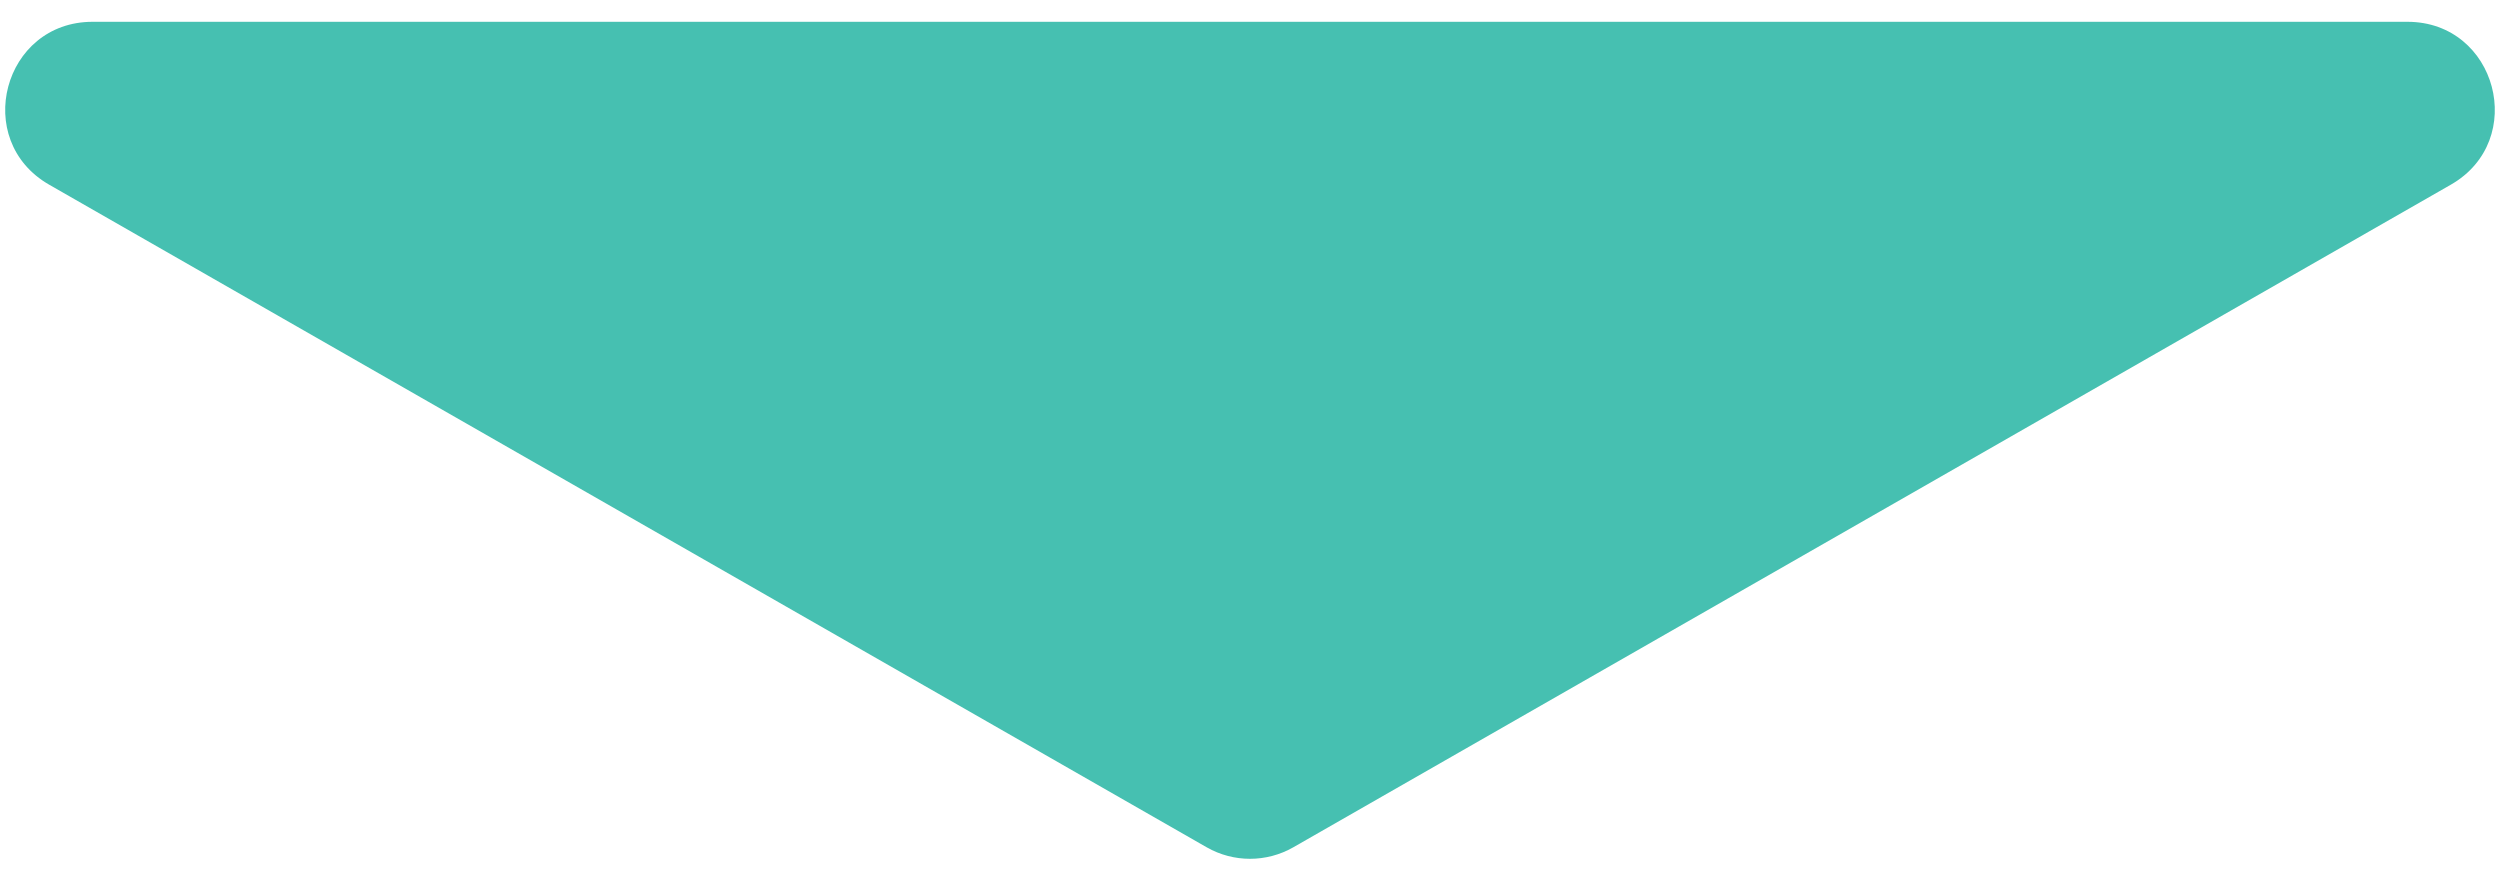 <svg width="86" height="30" viewBox="0 0 86 30" fill="none" xmlns="http://www.w3.org/2000/svg">
<path id="Polygon 1" d="M44.49 29.147C43.567 29.675 42.433 29.675 41.51 29.147L1.693 6.354C-0.976 4.826 0.108 0.75 3.184 0.75L82.816 0.75C85.892 0.75 86.976 4.826 84.307 6.354L44.49 29.147Z" fill="#46C0B1"/>
</svg>
